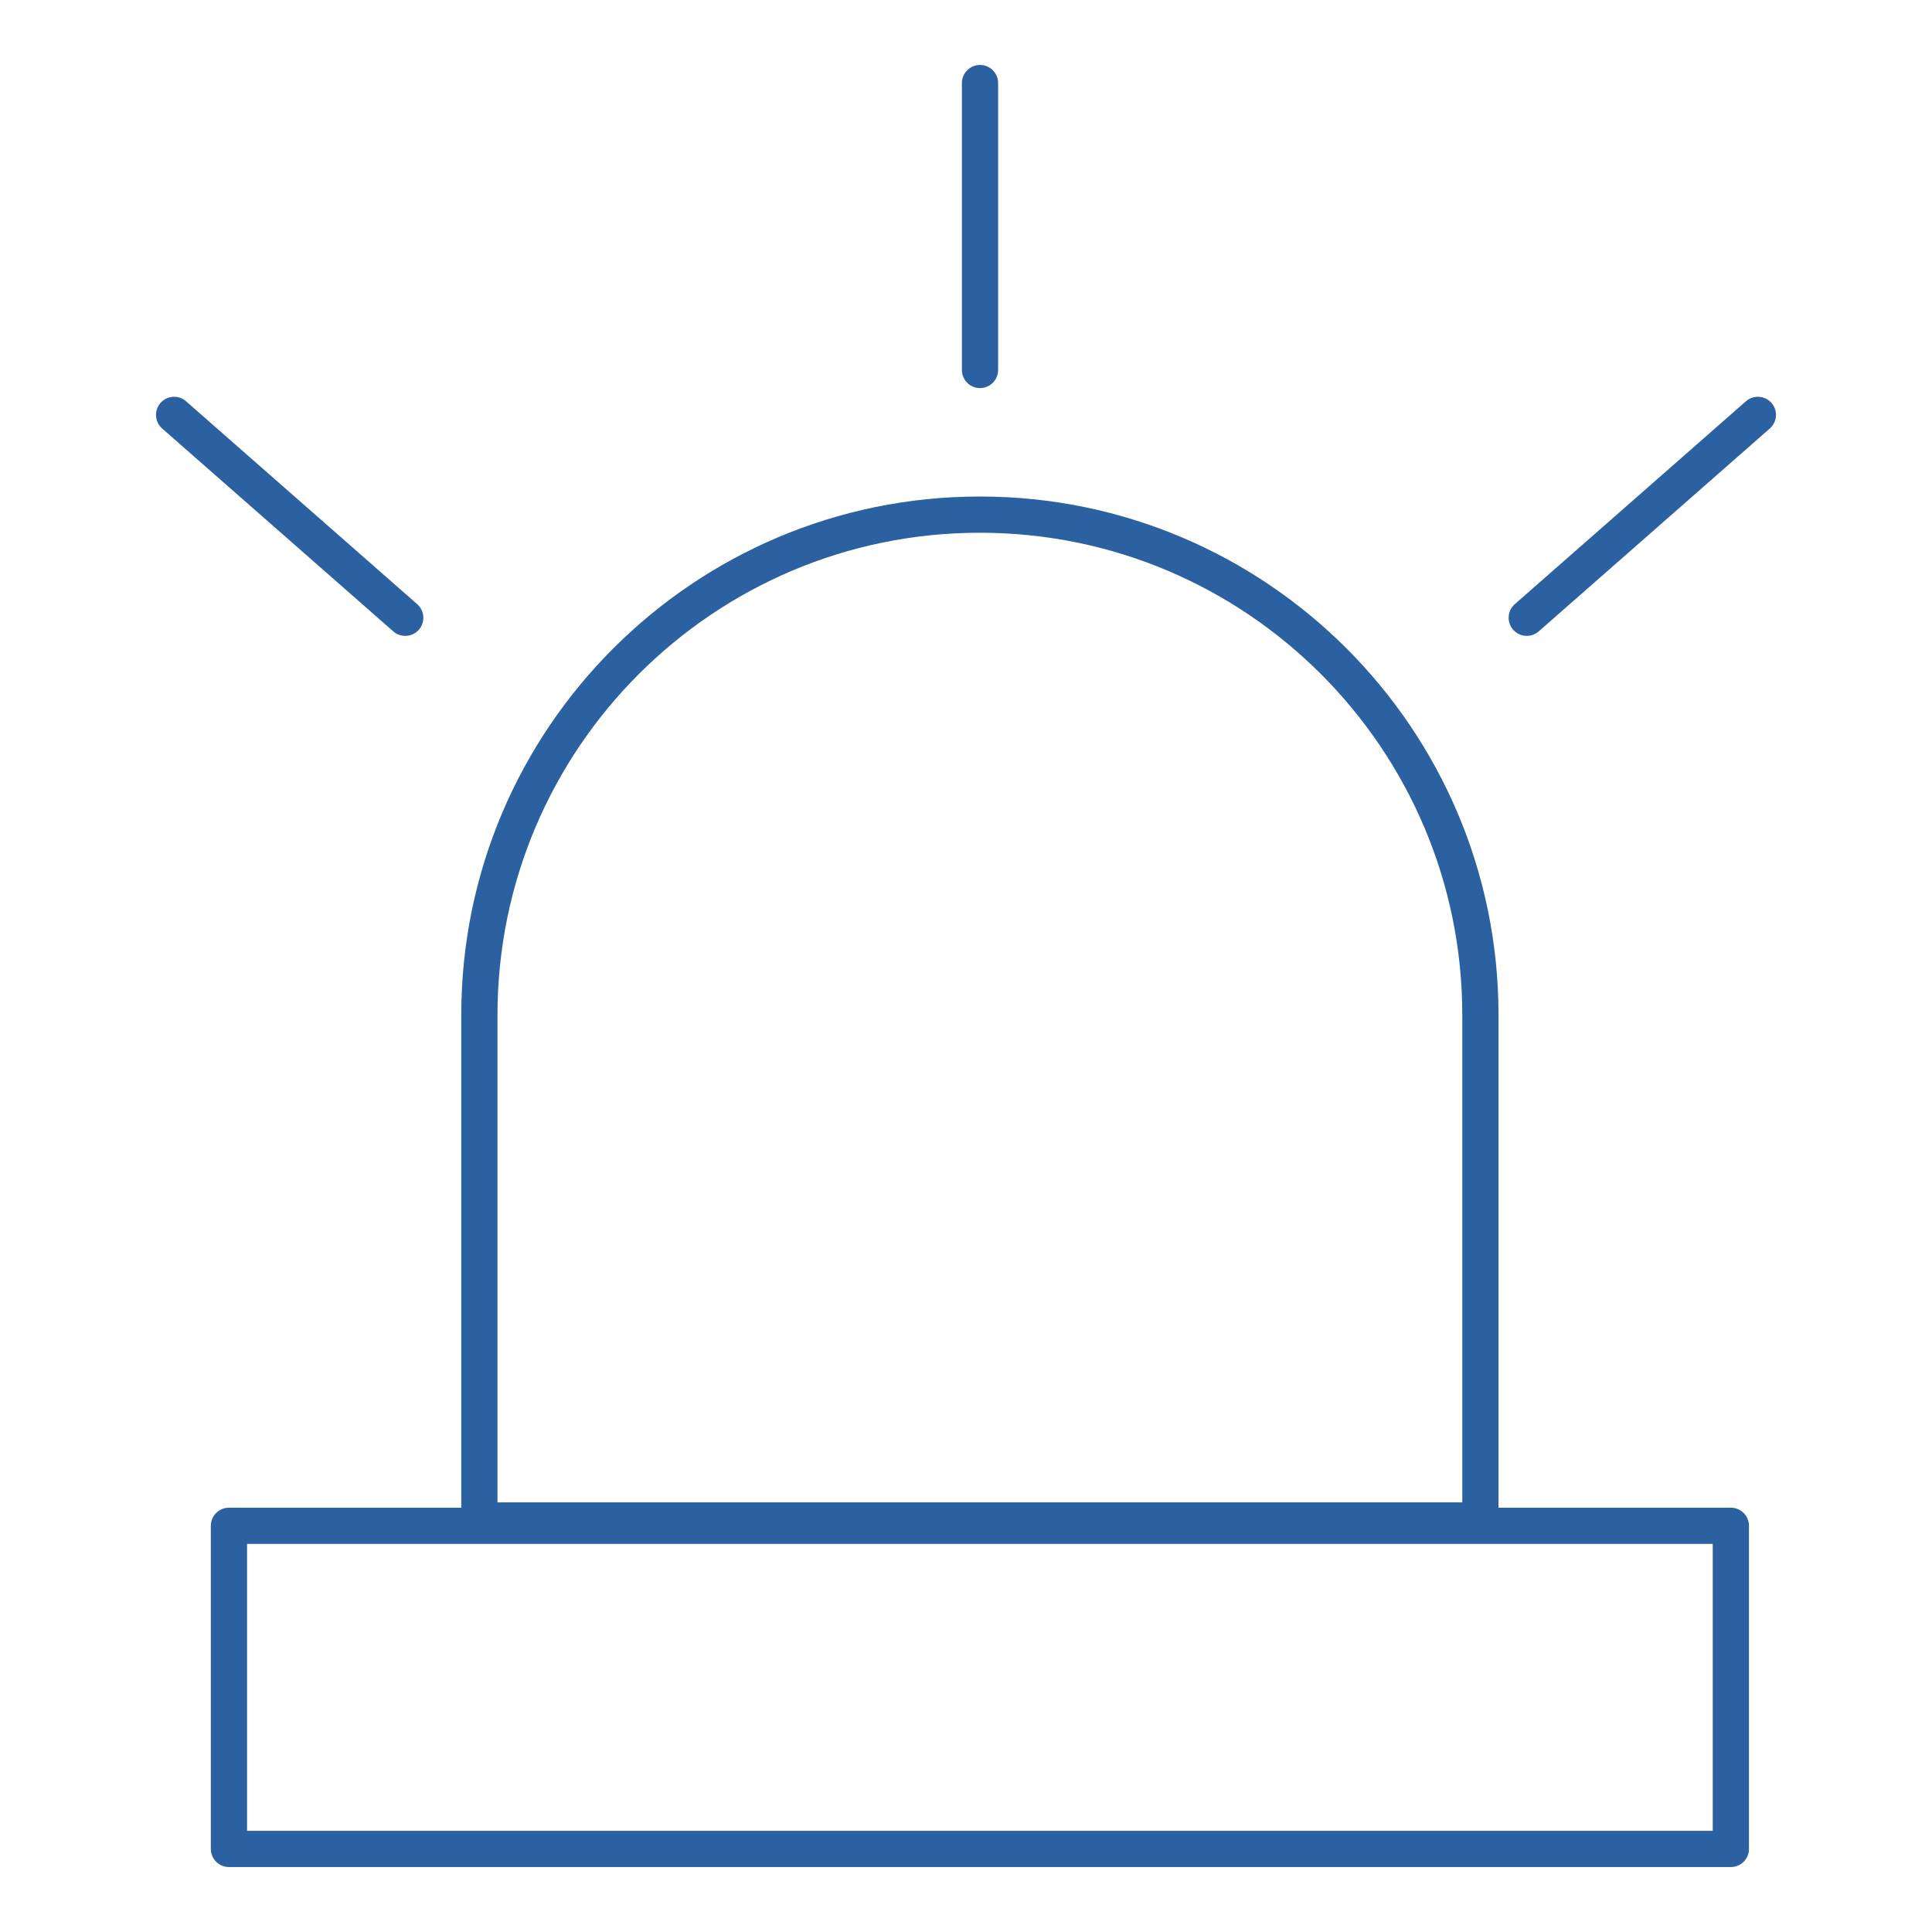 <svg width="80" height="80" viewBox="0 0 80 80" fill="none" xmlns="http://www.w3.org/2000/svg">
<path d="M71.671 62.43C72.085 62.43 72.421 62.766 72.421 63.18V76.56C72.421 76.974 72.085 77.31 71.671 77.31H9.48C9.066 77.31 8.73 76.974 8.73 76.56V63.18C8.73 62.766 9.066 62.43 9.48 62.43H71.671ZM10.23 75.81H70.921V63.93H10.23V75.81Z" fill="#2B60A1"/>
<path d="M60.55 42.03C60.55 31.014 51.605 22.06 40.58 22.06H40.569C29.553 22.06 20.6 31.005 20.6 42.03V62.21H60.55V42.03ZM62.05 62.96C62.05 63.374 61.714 63.71 61.3 63.71H19.85C19.436 63.71 19.1 63.374 19.1 62.96V42.03C19.1 30.176 28.726 20.56 40.569 20.56H40.58C52.434 20.56 62.05 30.186 62.05 42.03V62.96Z" fill="#2B60A1"/>
<path d="M39.83 15.32V3.44C39.83 3.026 40.166 2.69 40.58 2.69C40.994 2.69 41.33 3.026 41.33 3.44V15.32C41.33 15.734 40.994 16.07 40.58 16.07C40.166 16.07 39.83 15.734 39.83 15.32Z" fill="#2B60A1"/>
<path d="M72.295 16.616C72.606 16.343 73.08 16.374 73.354 16.685C73.627 16.996 73.596 17.47 73.284 17.743L63.715 26.144C63.404 26.417 62.929 26.386 62.656 26.075C62.383 25.763 62.413 25.289 62.725 25.016L72.295 16.616Z" fill="#2B60A1"/>
<path d="M6.646 16.685C6.92 16.374 7.394 16.343 7.705 16.617L17.274 25.016C17.586 25.289 17.617 25.763 17.344 26.075C17.07 26.386 16.596 26.417 16.285 26.144L6.715 17.744C6.404 17.47 6.373 16.996 6.646 16.685Z" fill="#2B60A1"/>
</svg>
